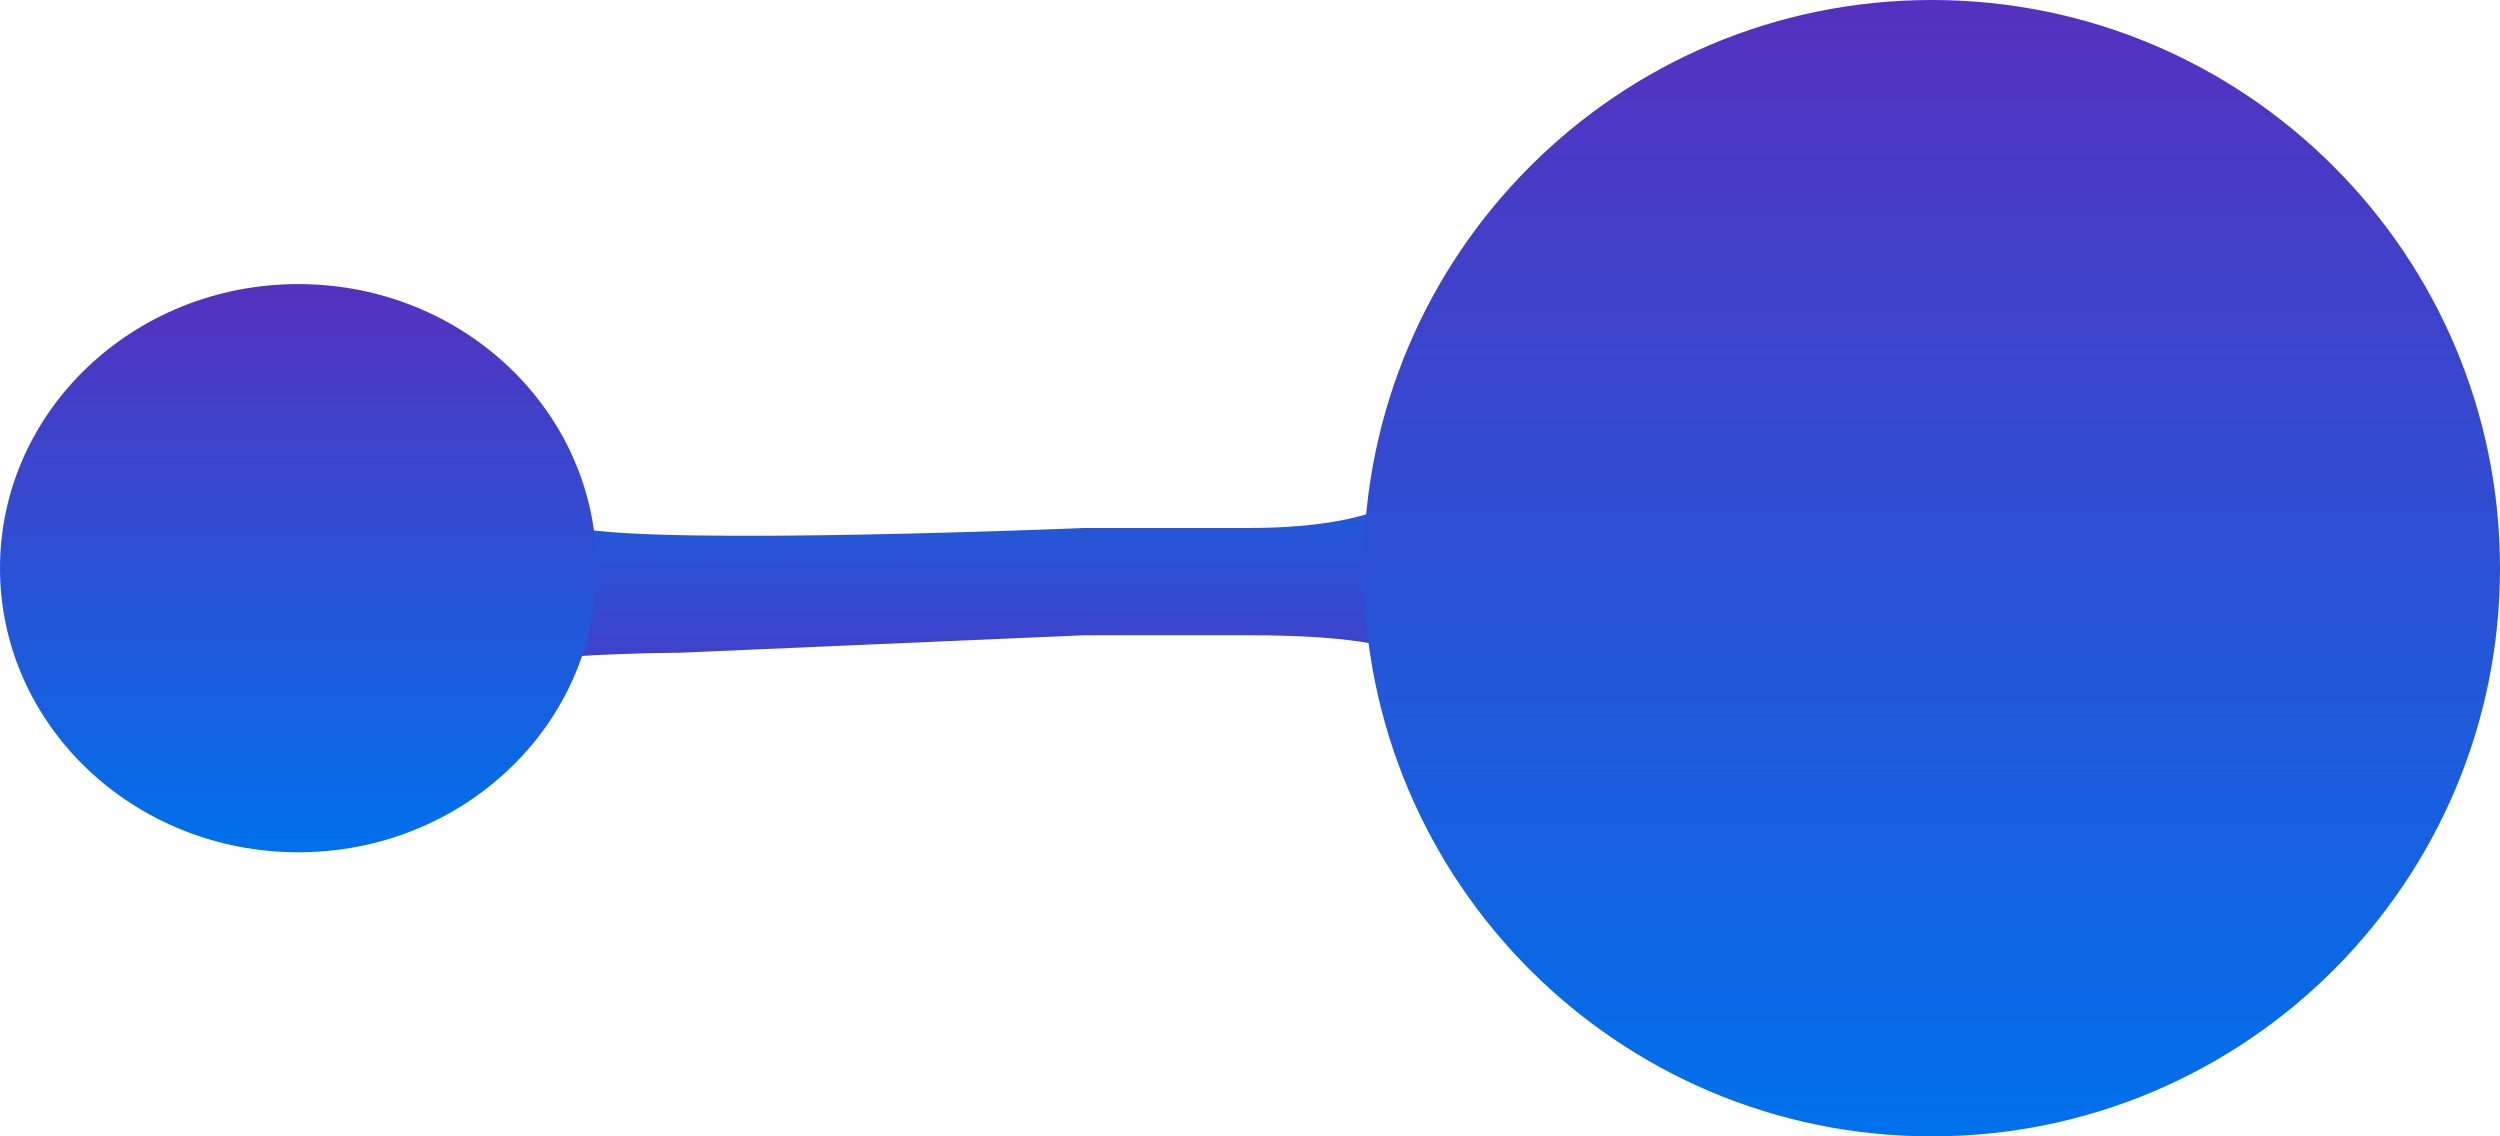 <?xml version="1.0" encoding="UTF-8"?> <svg xmlns="http://www.w3.org/2000/svg" width="88" height="40" viewBox="0 0 88 40" fill="none"> <path d="M15.048 17C15.048 17 17.405 17.97 20.351 18.586C23.298 19.203 38.159 18.586 38.159 18.586C38.159 18.586 38.619 18.586 43.923 18.586C49.227 18.586 49.945 17 49.945 17V23.777C49.945 23.777 50.995 22.361 43.923 22.361C36.852 22.361 38.159 22.361 38.159 22.361L23.887 22.978C23.887 22.978 17.405 22.978 15.048 23.921C12.691 24.865 15.048 17 15.048 17Z" fill="url(#paint0_linear_137_12)"></path> <path d="M88 20C88 31.046 79.046 40 68 40C56.954 40 48 31.046 48 20C48 8.954 56.954 0 68 0C79.046 0 88 8.954 88 20Z" fill="url(#paint1_linear_137_12)"></path> <path d="M21 20C21 25.523 16.299 30 10.5 30C4.701 30 0 25.523 0 20C0 14.477 4.701 10 10.5 10C16.299 10 21 14.477 21 20Z" fill="url(#paint2_linear_137_12)"></path> <defs> <linearGradient id="paint0_linear_137_12" x1="29.78" y1="16.843" x2="29.78" y2="24.393" gradientUnits="userSpaceOnUse"> <stop stop-color="#195FDE"></stop> <stop offset="1" stop-color="#483BC6"></stop> </linearGradient> <linearGradient id="paint1_linear_137_12" x1="68" y1="0" x2="68" y2="40" gradientUnits="userSpaceOnUse"> <stop stop-color="#5531BF"></stop> <stop offset="1" stop-color="#0071EB"></stop> </linearGradient> <linearGradient id="paint2_linear_137_12" x1="10.5" y1="10" x2="10.5" y2="30" gradientUnits="userSpaceOnUse"> <stop stop-color="#5531BF"></stop> <stop offset="1" stop-color="#0071EB"></stop> </linearGradient> </defs> </svg> 
